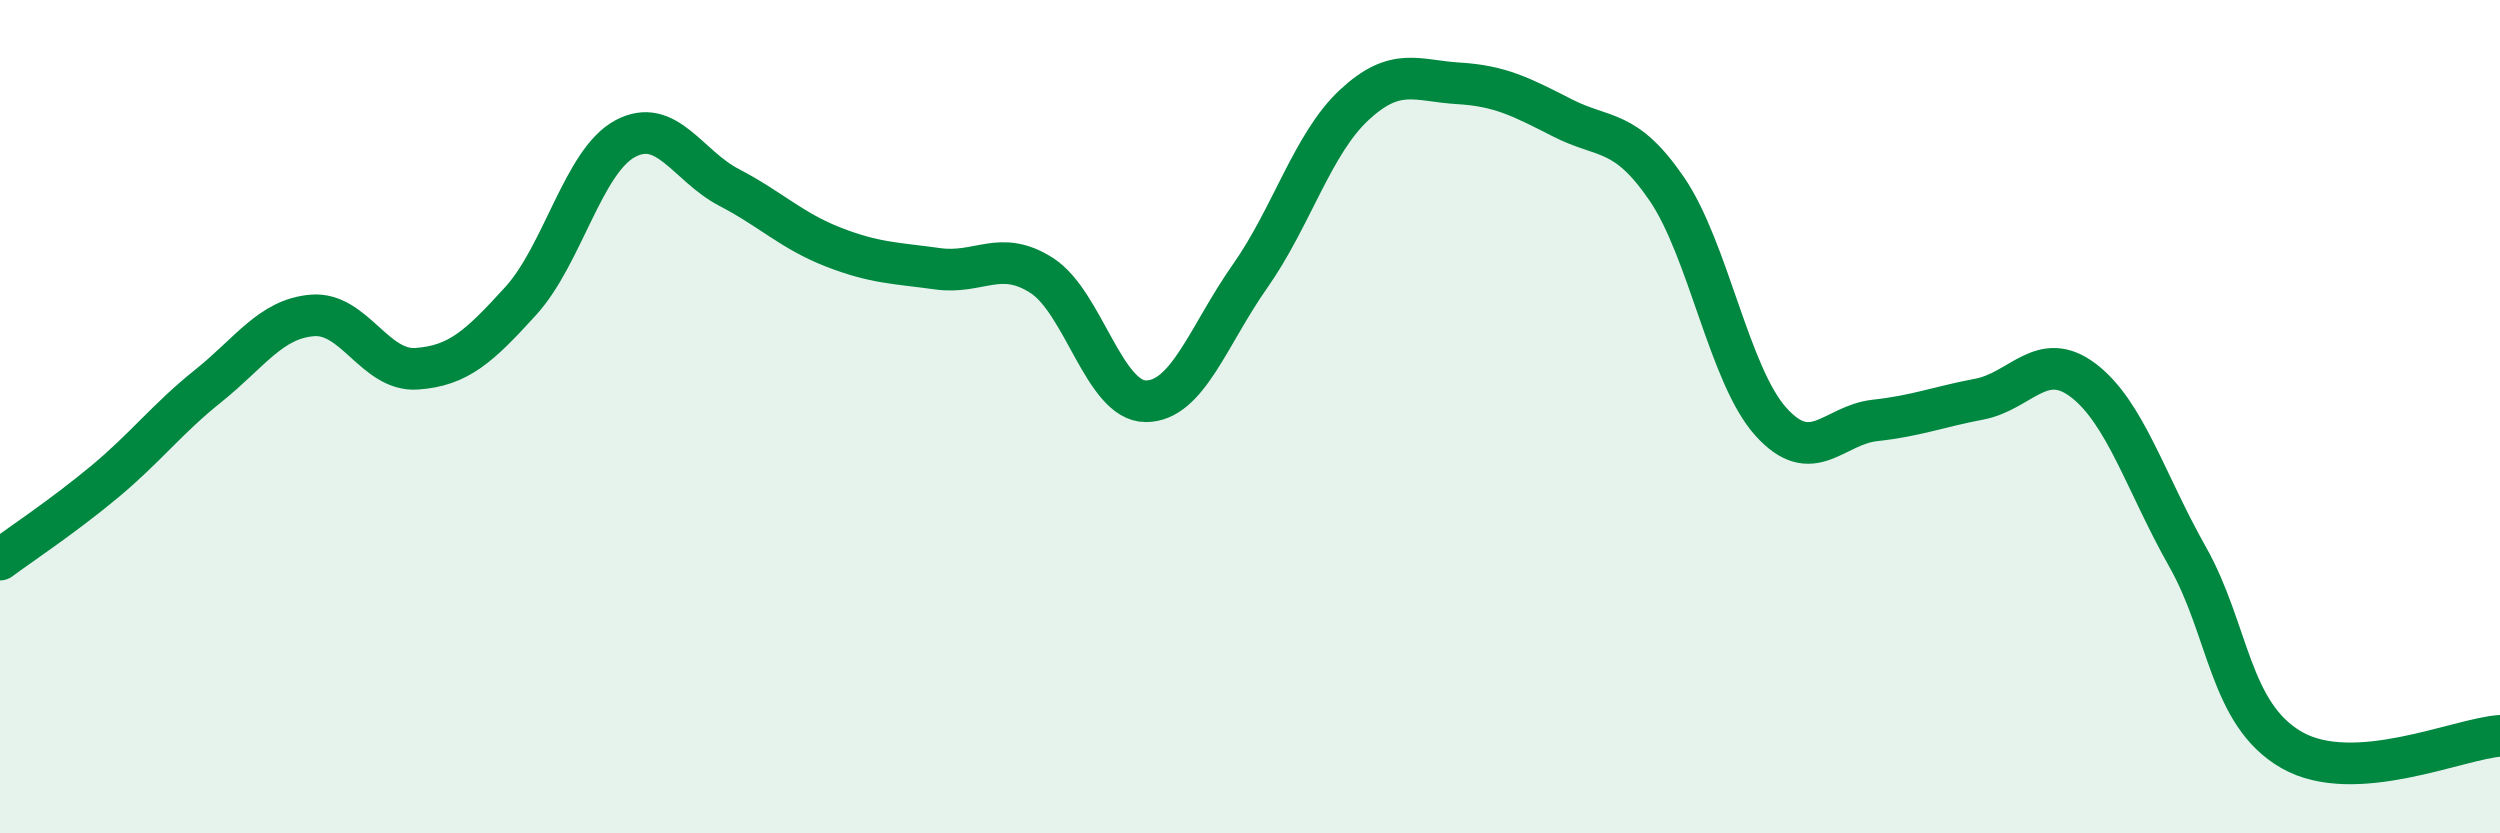 
    <svg width="60" height="20" viewBox="0 0 60 20" xmlns="http://www.w3.org/2000/svg">
      <path
        d="M 0,13.43 C 0.5,13.06 1.5,12.4 2.5,11.57 C 3.5,10.74 4,10.06 5,9.26 C 6,8.46 6.5,7.65 7.5,7.57 C 8.5,7.49 9,8.92 10,8.85 C 11,8.78 11.5,8.32 12.5,7.22 C 13.5,6.12 14,3.87 15,3.33 C 16,2.79 16.5,3.98 17.5,4.5 C 18.5,5.02 19,5.54 20,5.93 C 21,6.32 21.5,6.31 22.5,6.45 C 23.5,6.59 24,5.97 25,6.61 C 26,7.25 26.5,9.63 27.5,9.63 C 28.5,9.63 29,8.05 30,6.63 C 31,5.21 31.5,3.45 32.5,2.52 C 33.5,1.59 34,1.94 35,2 C 36,2.06 36.5,2.32 37.5,2.83 C 38.5,3.34 39,3.07 40,4.53 C 41,5.99 41.5,9.01 42.5,10.12 C 43.5,11.23 44,10.2 45,10.09 C 46,9.98 46.5,9.77 47.5,9.58 C 48.5,9.39 49,8.37 50,9.13 C 51,9.89 51.5,11.59 52.5,13.36 C 53.5,15.13 53.5,17.14 55,18 C 56.5,18.86 59,17.73 60,17.66L60 20L0 20Z"
        fill="#008740"
        opacity="0.1"
        stroke-linecap="round"
        stroke-linejoin="round"
      />
      <path
        d="M 0,13.43 C 0.5,13.06 1.5,12.4 2.5,11.57 C 3.5,10.74 4,10.06 5,9.26 C 6,8.46 6.5,7.65 7.5,7.57 C 8.5,7.49 9,8.92 10,8.85 C 11,8.78 11.5,8.32 12.5,7.22 C 13.5,6.12 14,3.87 15,3.33 C 16,2.79 16.5,3.98 17.5,4.5 C 18.5,5.02 19,5.54 20,5.93 C 21,6.32 21.5,6.31 22.5,6.45 C 23.5,6.59 24,5.97 25,6.61 C 26,7.25 26.5,9.63 27.5,9.63 C 28.5,9.63 29,8.05 30,6.63 C 31,5.21 31.5,3.45 32.5,2.52 C 33.5,1.59 34,1.94 35,2 C 36,2.06 36.5,2.32 37.5,2.83 C 38.5,3.34 39,3.07 40,4.53 C 41,5.99 41.5,9.01 42.5,10.12 C 43.5,11.23 44,10.2 45,10.09 C 46,9.98 46.5,9.77 47.5,9.58 C 48.5,9.39 49,8.37 50,9.13 C 51,9.89 51.5,11.59 52.5,13.36 C 53.5,15.13 53.5,17.14 55,18 C 56.5,18.86 59,17.73 60,17.66"
        stroke="#008740"
        stroke-width="1"
        fill="none"
        stroke-linecap="round"
        stroke-linejoin="round"
      />
    </svg>
  